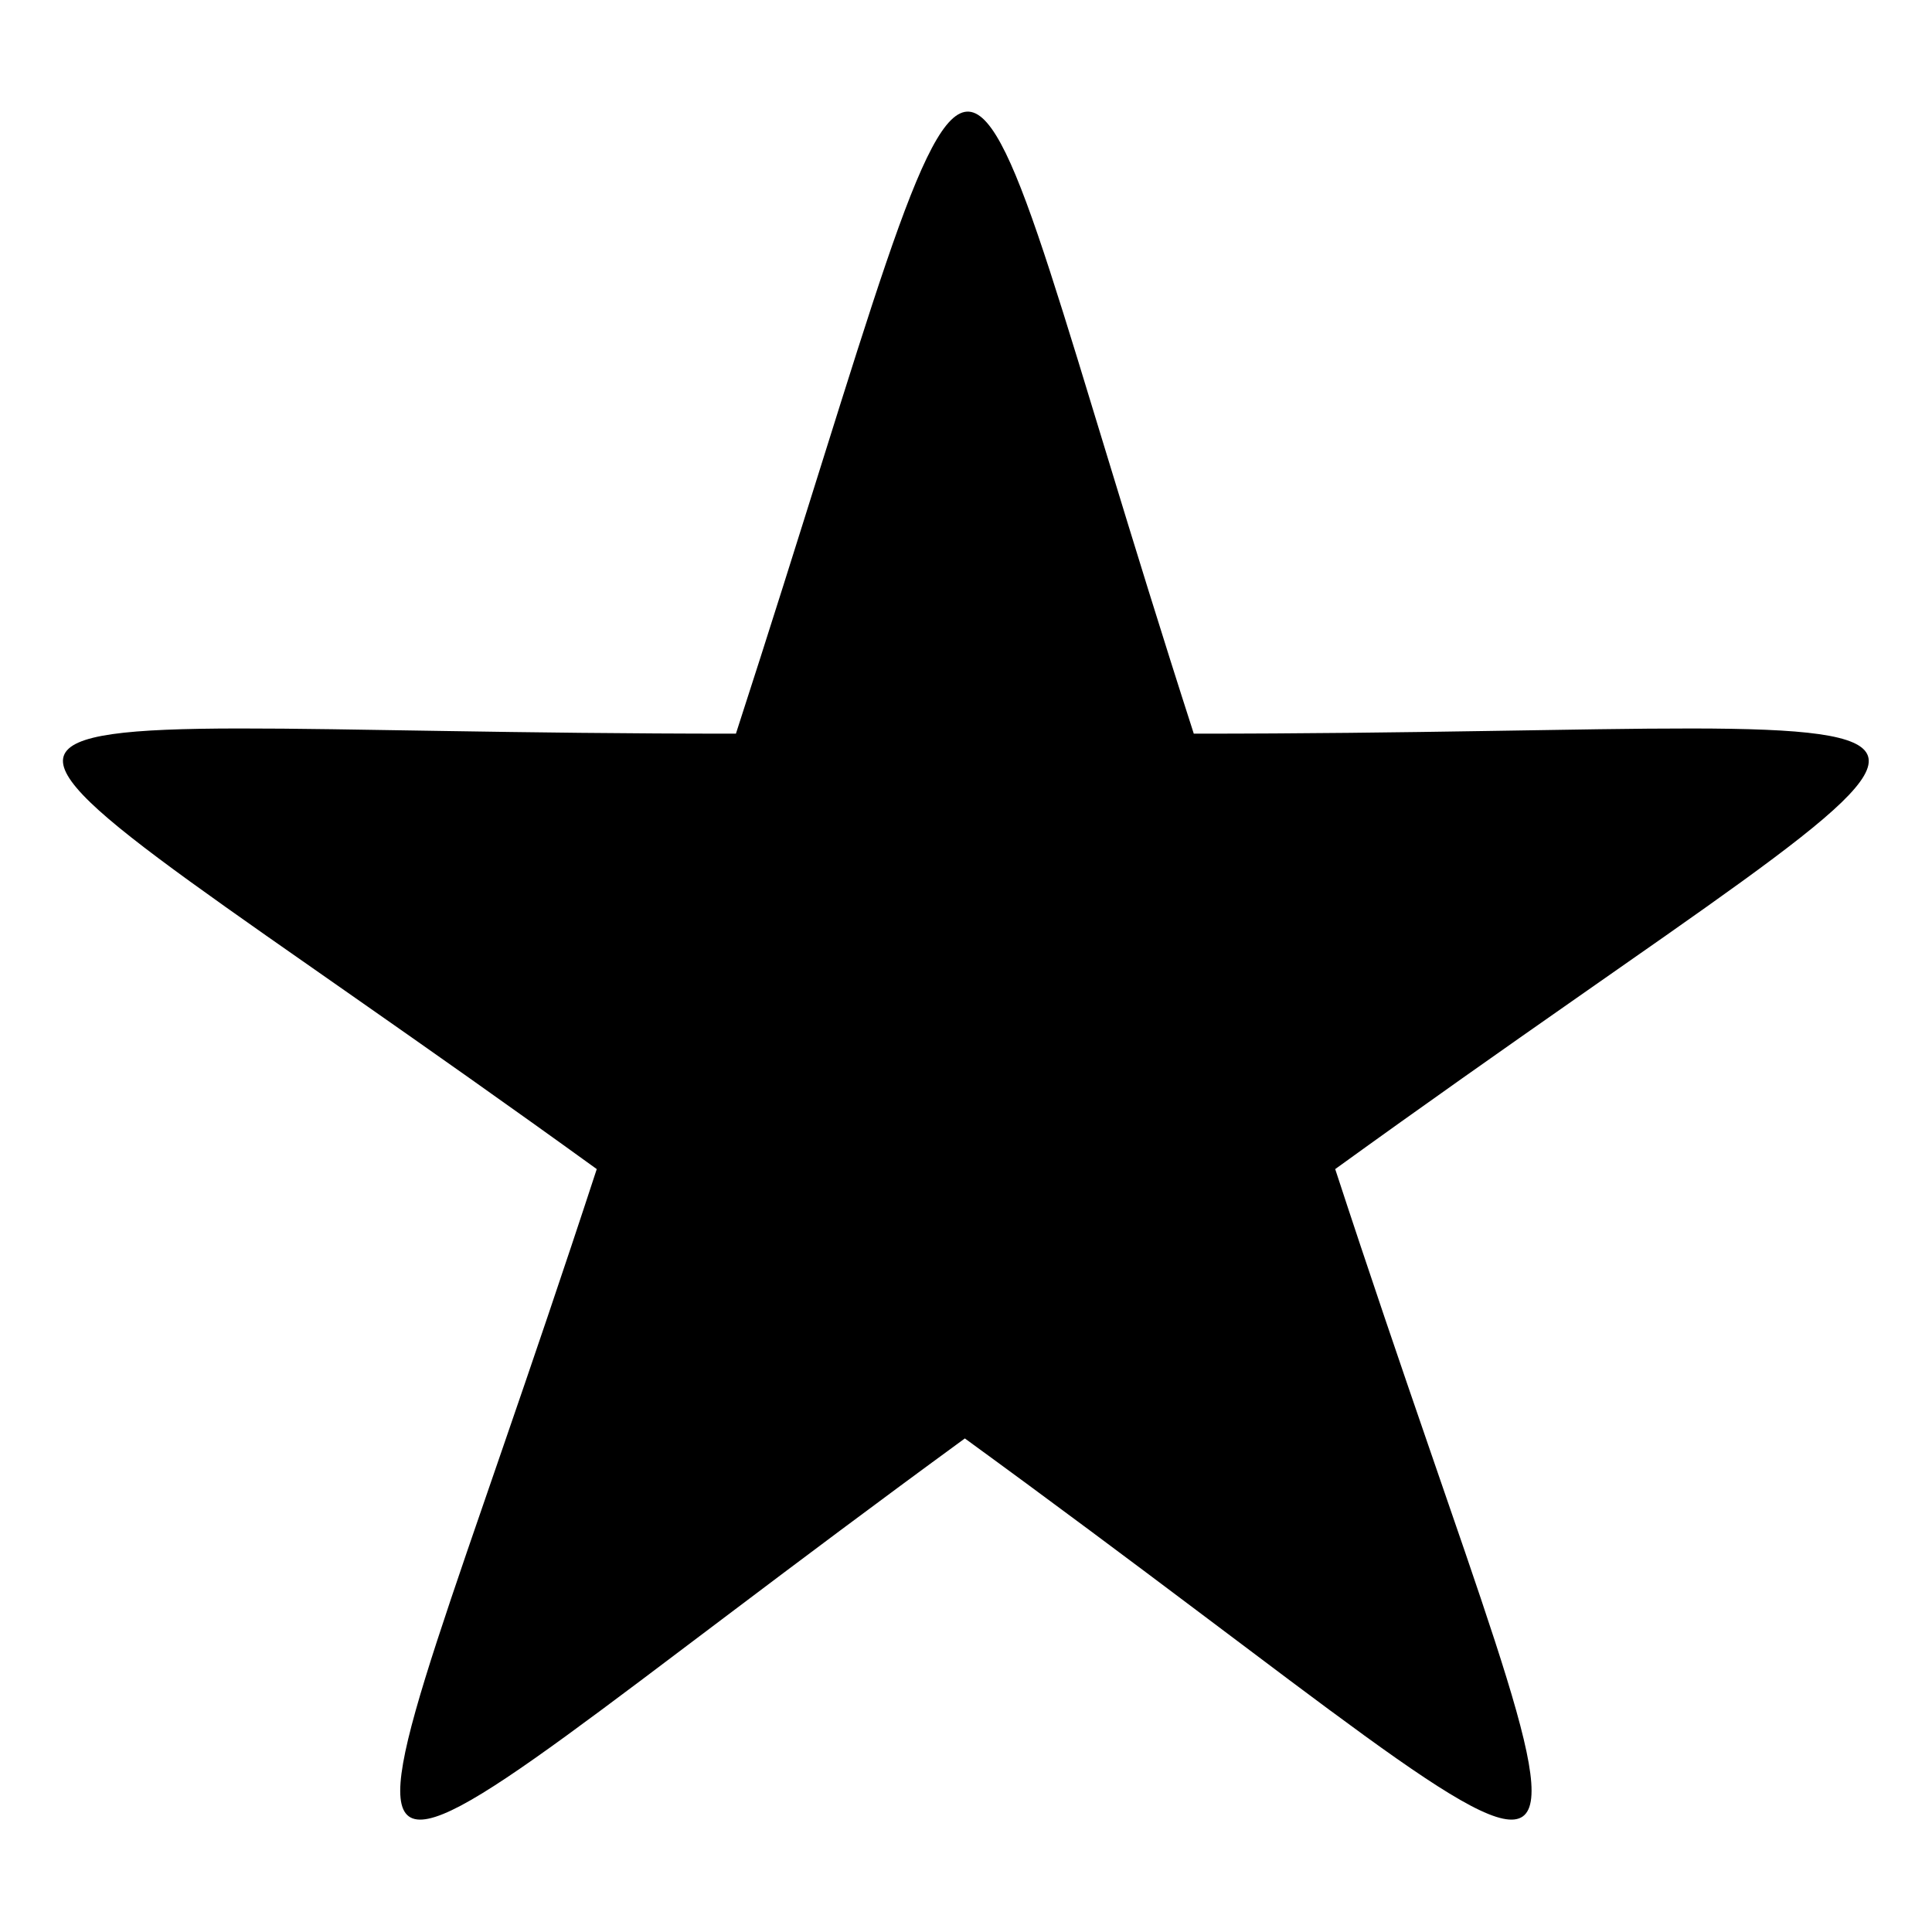 <?xml version="1.0" encoding="UTF-8"?>
<!-- The Best Svg Icon site in the world: iconSvg.co, Visit us! https://iconsvg.co -->
<svg fill="#000000" width="800px" height="800px" version="1.1" viewBox="144 144 512 512" xmlns="http://www.w3.org/2000/svg">
 <path d="m460.37 338.43c235.55 0 228.41-22.602 37.473 115.39 73.164 223.65 92.195 209.97-98.145 71.379-189.75 138.59-170.71 152.27-97.551-71.379-190.94-138-198.07-115.39 36.879-115.39 72.566-223.65 51.75-215.92 121.34 0z" fill-rule="evenodd"/>
</svg>